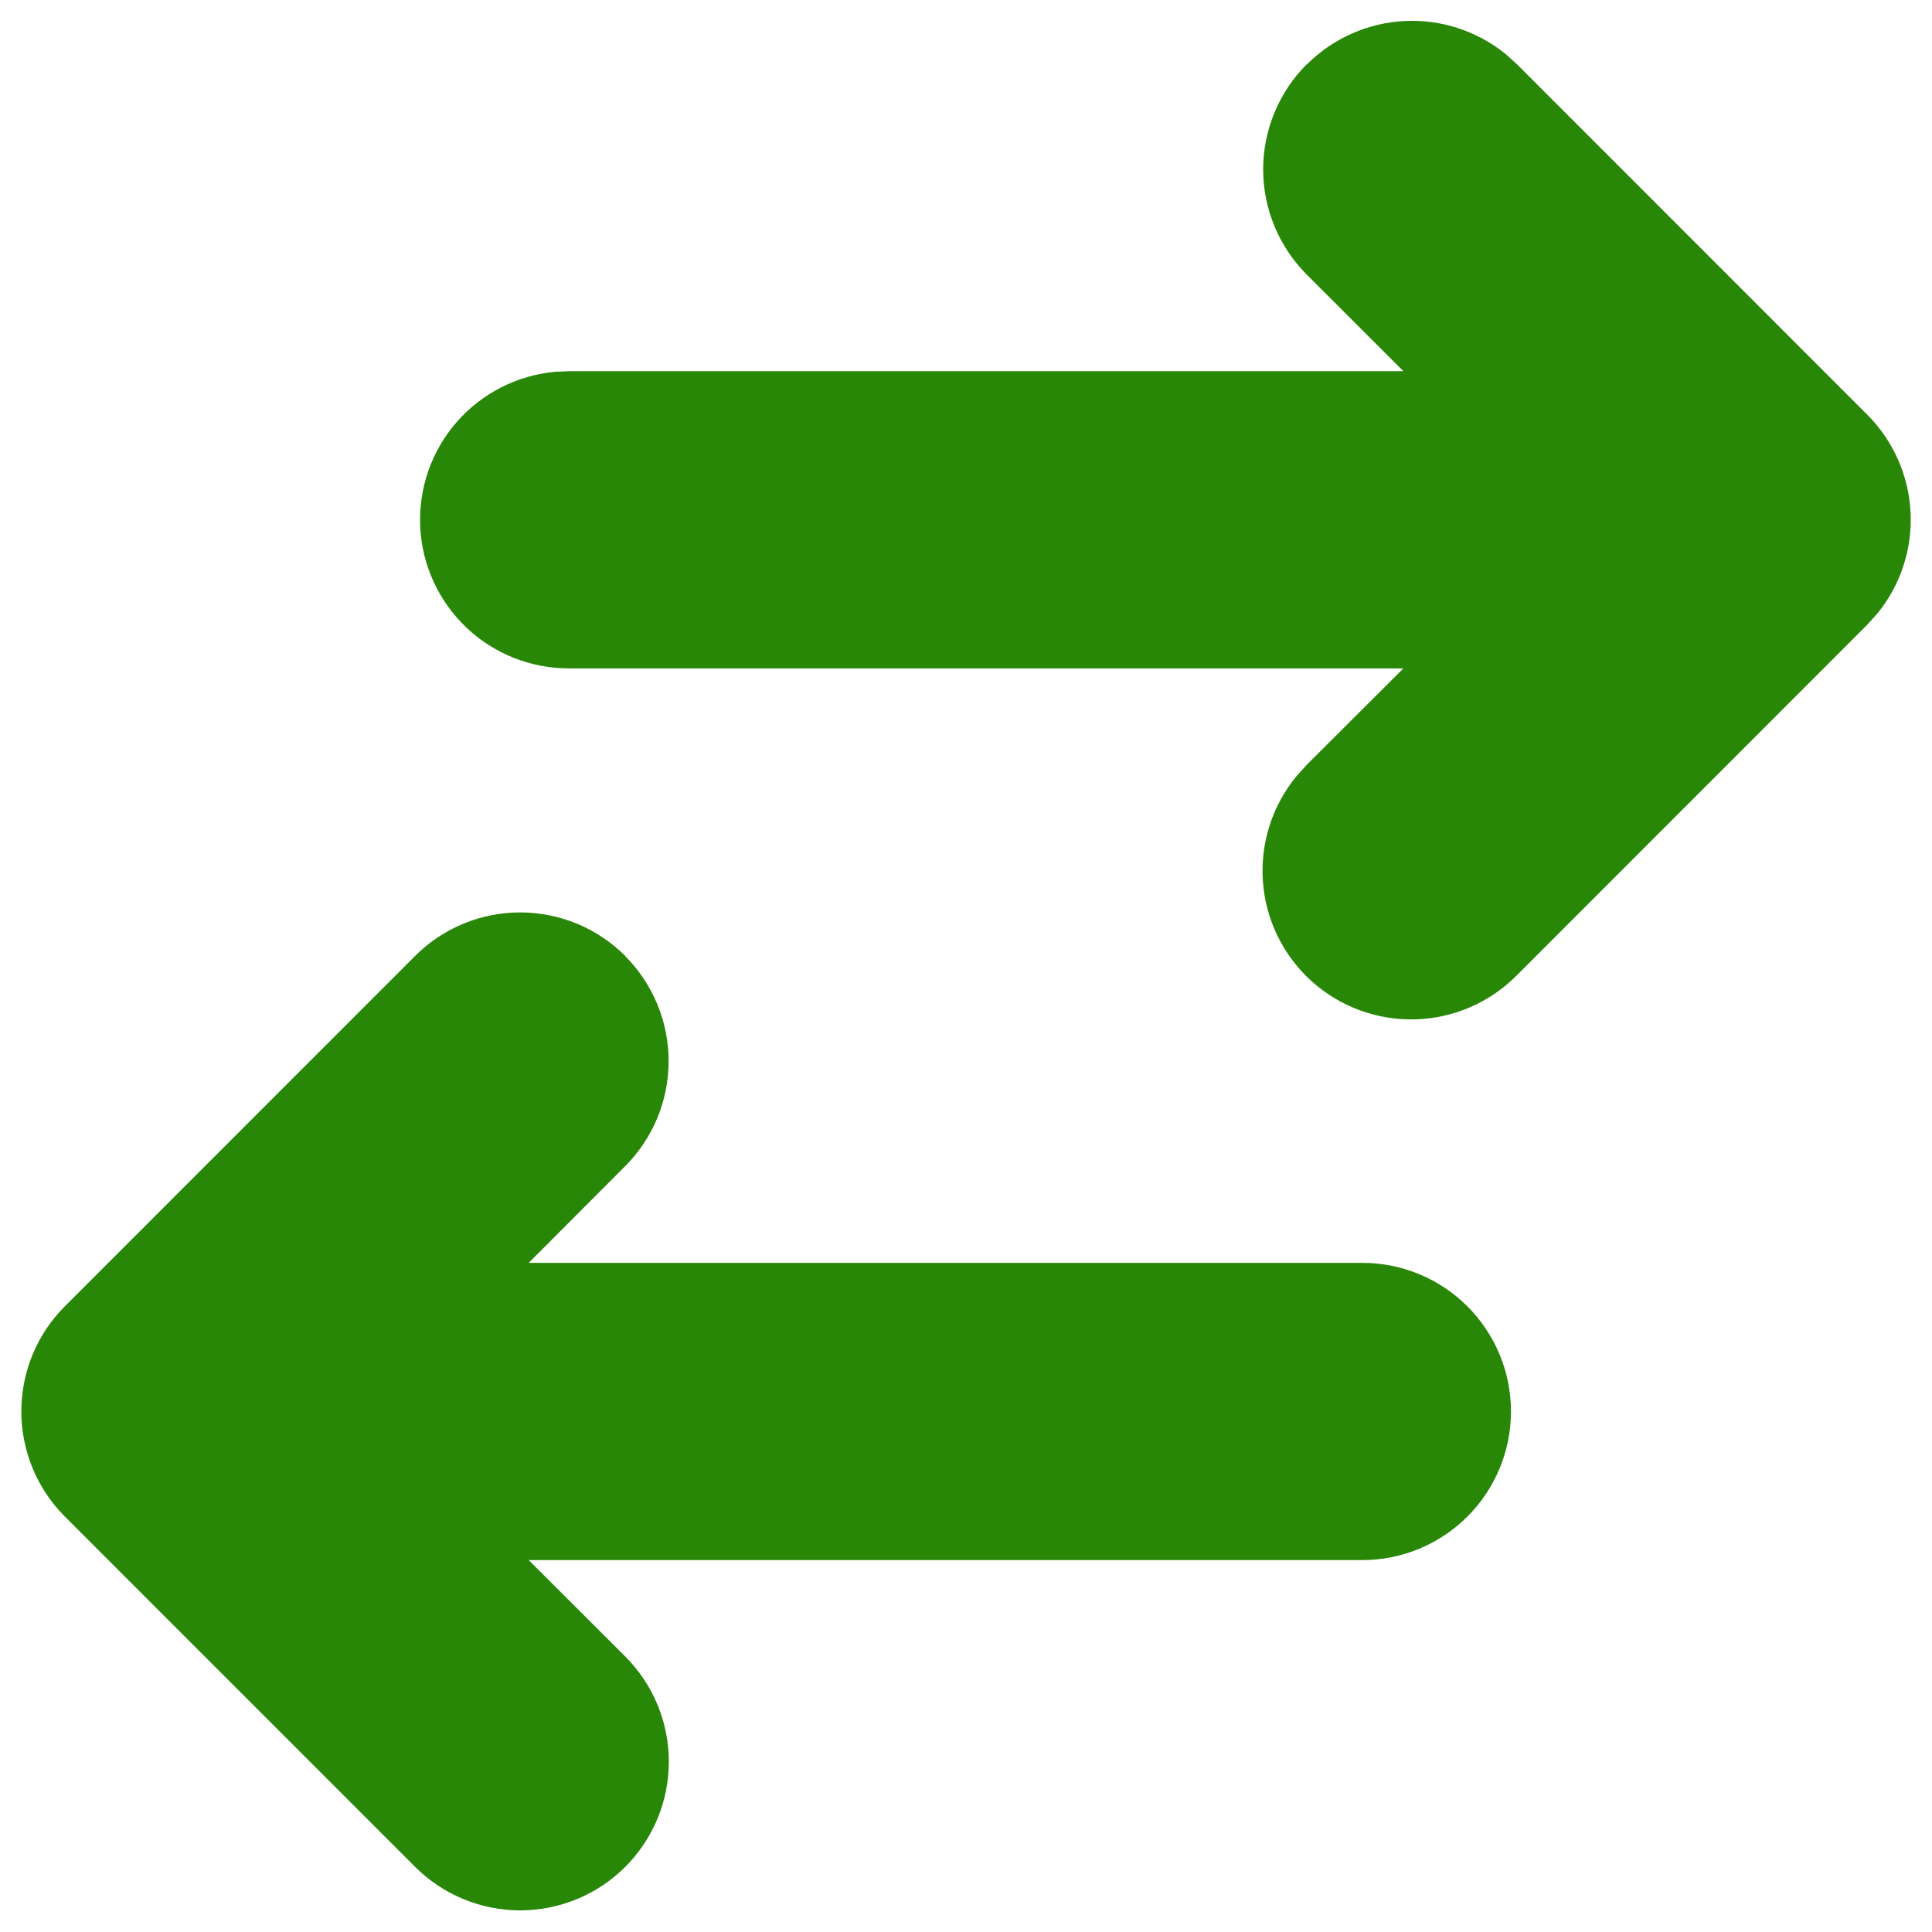 <svg width="26" height="26" viewBox="0 0 26 26" fill="none" xmlns="http://www.w3.org/2000/svg">
<path d="M8.414 12.867C8.788 13.242 8.998 13.75 8.998 14.28C8.998 14.81 8.788 15.318 8.414 15.693L7.115 16.995H18.334C18.864 16.995 19.373 17.205 19.748 17.581C20.123 17.956 20.334 18.464 20.334 18.995C20.334 19.525 20.123 20.034 19.748 20.409C19.373 20.784 18.864 20.995 18.334 20.995H7.115L8.415 22.293C8.79 22.669 9.001 23.177 9.001 23.708C9.001 24.239 8.79 24.747 8.415 25.123C8.04 25.498 7.531 25.709 7 25.709C6.47 25.709 5.961 25.498 5.586 25.123L0.872 20.408C0.497 20.033 0.287 19.524 0.287 18.994C0.287 18.464 0.497 17.955 0.872 17.58L5.586 12.865C5.771 12.68 5.992 12.532 6.235 12.431C6.477 12.331 6.737 12.279 7 12.279C7.263 12.279 7.523 12.331 7.766 12.431C8.009 12.532 8.229 12.68 8.415 12.865L8.414 12.867ZM17.587 0.867C17.937 0.517 18.404 0.309 18.898 0.283C19.392 0.257 19.879 0.416 20.263 0.728L20.415 0.865L25.128 5.58C25.478 5.93 25.686 6.397 25.711 6.892C25.737 7.386 25.578 7.872 25.265 8.256L25.128 8.408L20.415 13.123C20.053 13.49 19.564 13.703 19.049 13.718C18.534 13.733 18.033 13.549 17.65 13.204C17.268 12.858 17.033 12.379 16.996 11.865C16.958 11.351 17.12 10.843 17.448 10.445L17.585 10.293L18.886 8.995H7.667C7.151 8.998 6.653 8.802 6.278 8.447C5.903 8.092 5.68 7.606 5.655 7.091C5.631 6.575 5.806 6.07 6.145 5.681C6.484 5.292 6.961 5.049 7.475 5.003L7.667 4.995H18.886L17.585 3.695C17.4 3.509 17.252 3.288 17.152 3.046C17.051 2.803 16.999 2.543 16.999 2.28C16.999 2.017 17.051 1.757 17.152 1.514C17.252 1.272 17.4 1.051 17.585 0.865L17.587 0.867Z" fill="#288706"/>
</svg>
